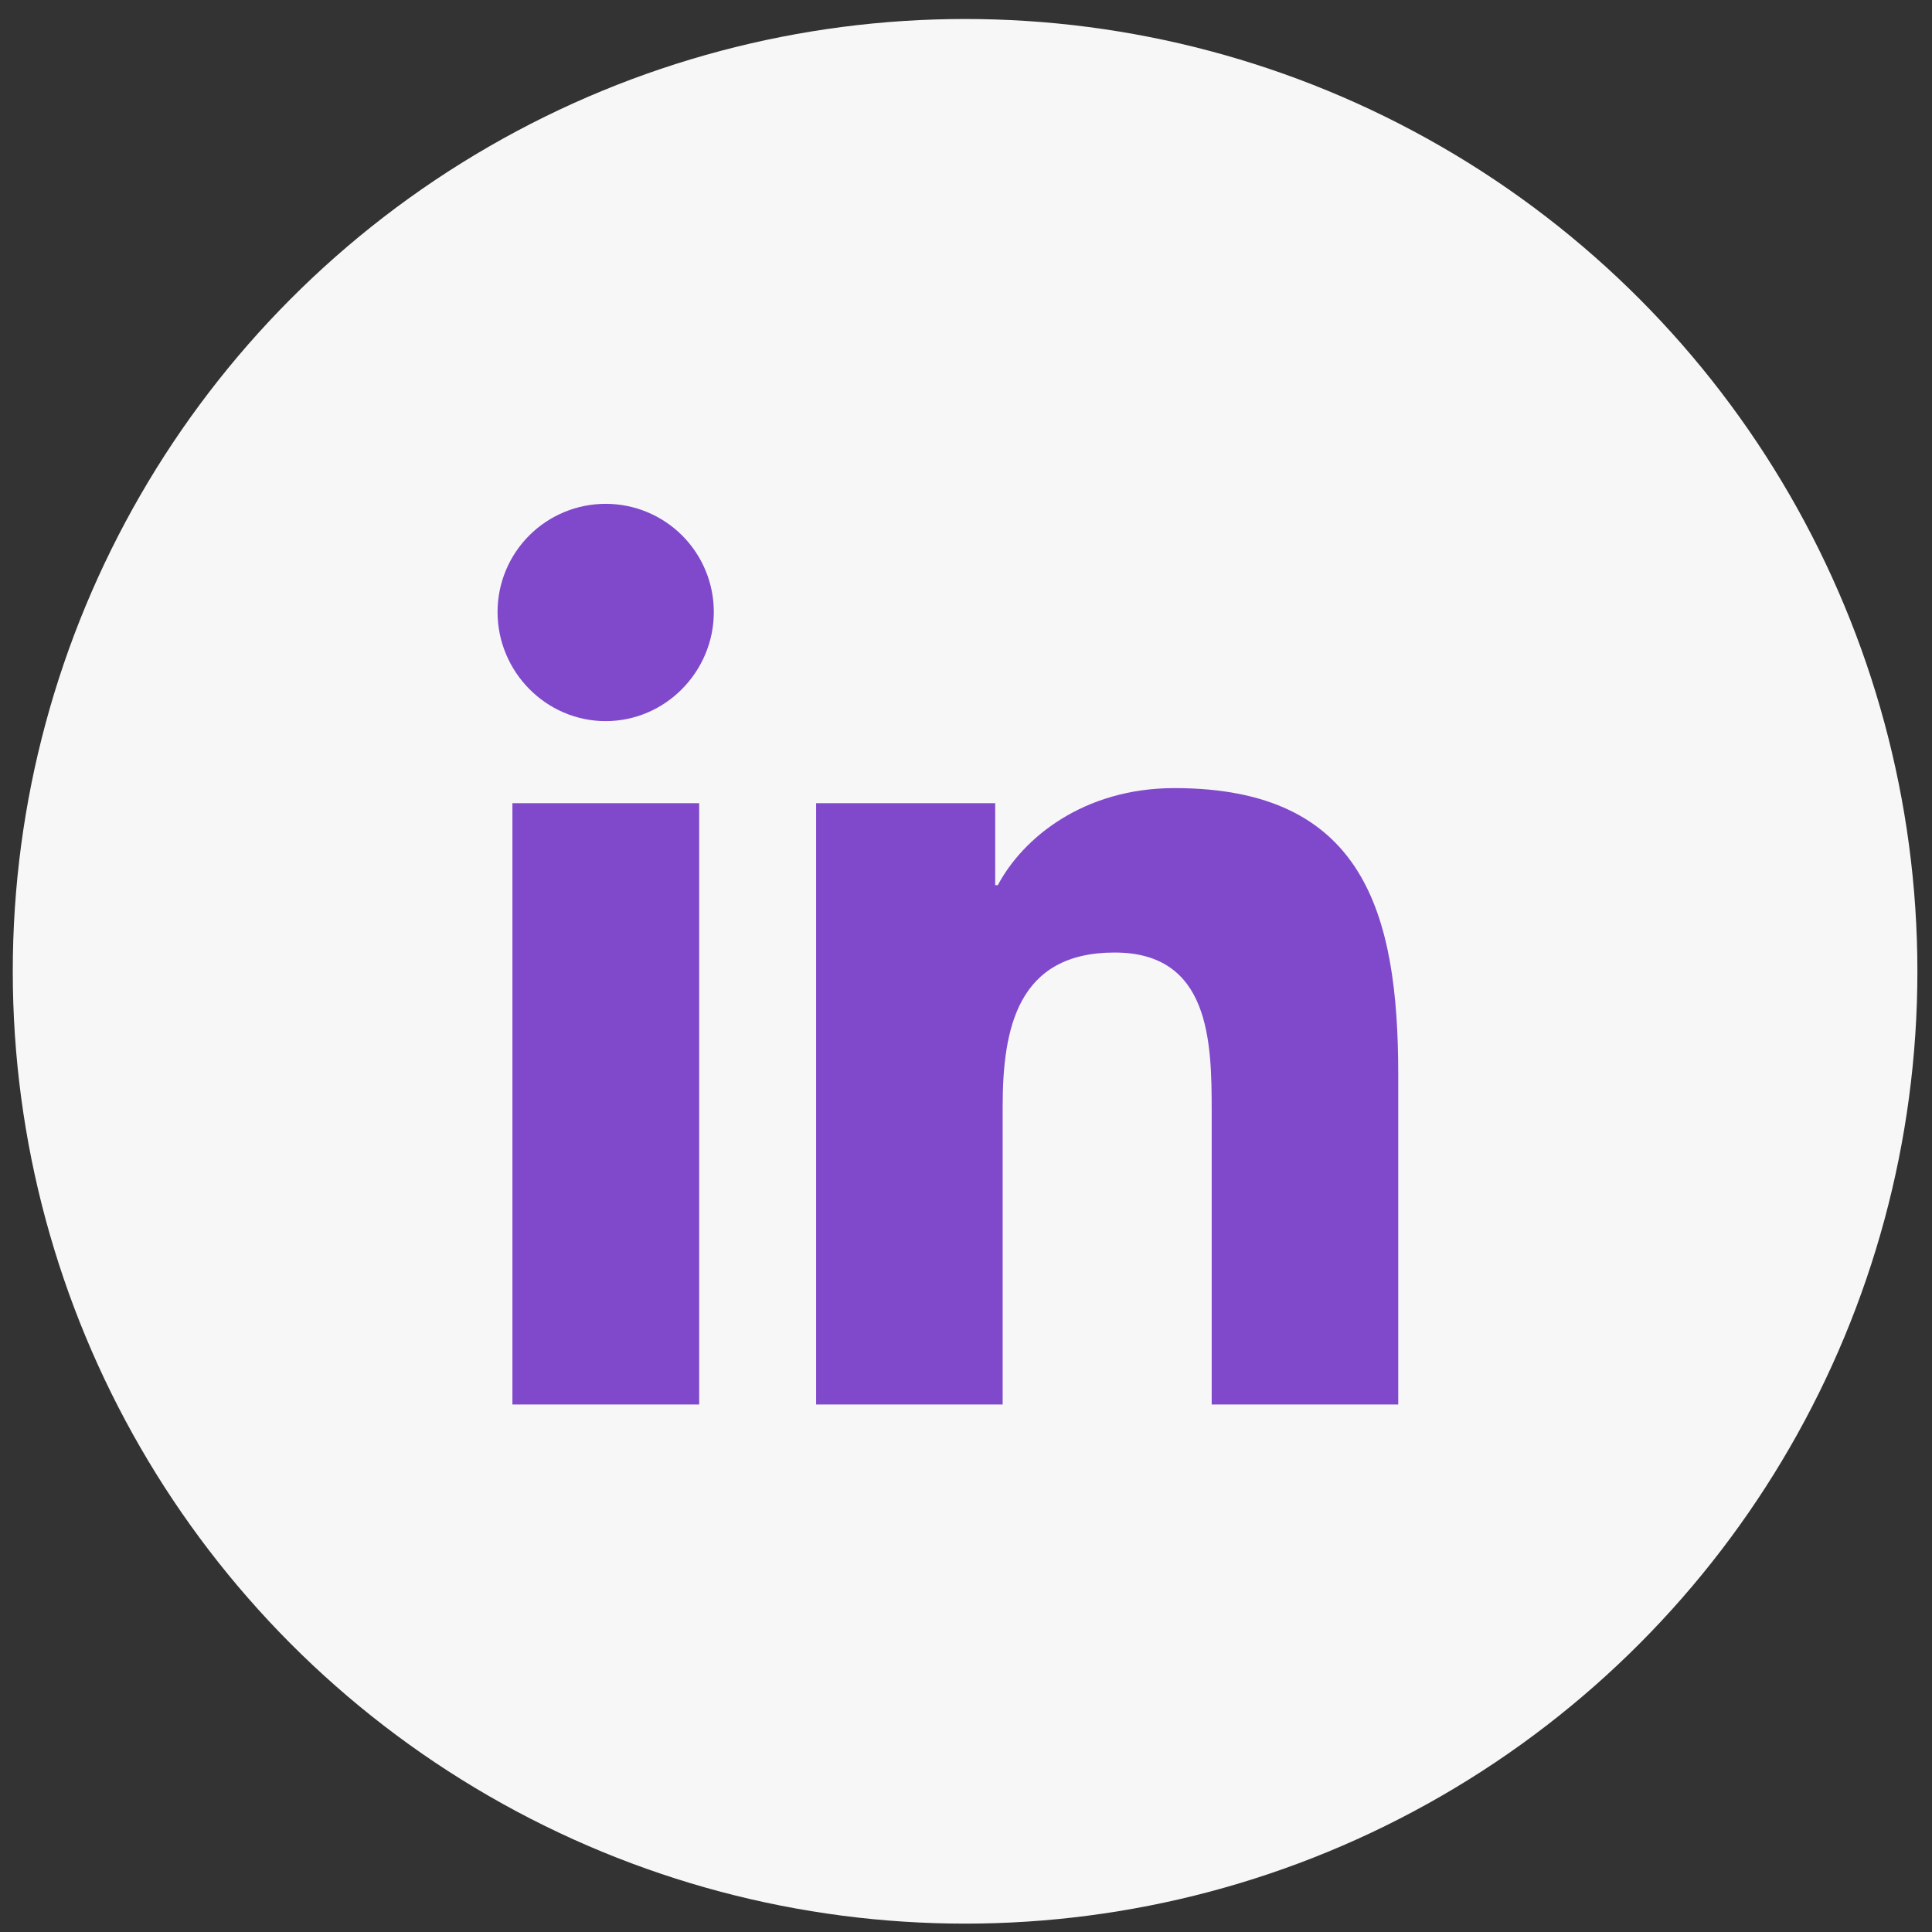 <svg width="36" height="36" viewBox="0 0 36 36" fill="none" xmlns="http://www.w3.org/2000/svg">
<rect x="0" y="0" width="36" height="36" fill="#333333" stroke="none"/>
<circle cx="17.983" cy="18.099" r="17.745" fill="#F7F7F7"/>
<path d="M13.028 26.171H9.548V14.966H13.028V26.171ZM11.286 13.437C10.174 13.437 9.271 12.516 9.271 11.403C9.271 10.869 9.483 10.356 9.861 9.978C10.239 9.6 10.752 9.388 11.286 9.388C11.82 9.388 12.333 9.6 12.711 9.978C13.089 10.356 13.301 10.869 13.301 11.403C13.301 12.516 12.398 13.437 11.286 13.437ZM26.05 26.171H22.578V20.716C22.578 19.416 22.552 17.749 20.769 17.749C18.96 17.749 18.683 19.162 18.683 20.622V26.171H15.207V14.966H18.544V16.494H18.593C19.058 15.614 20.192 14.685 21.885 14.685C25.407 14.685 26.054 17.004 26.054 20.016V26.171H26.05Z" fill="#8049CC"/>
</svg>
